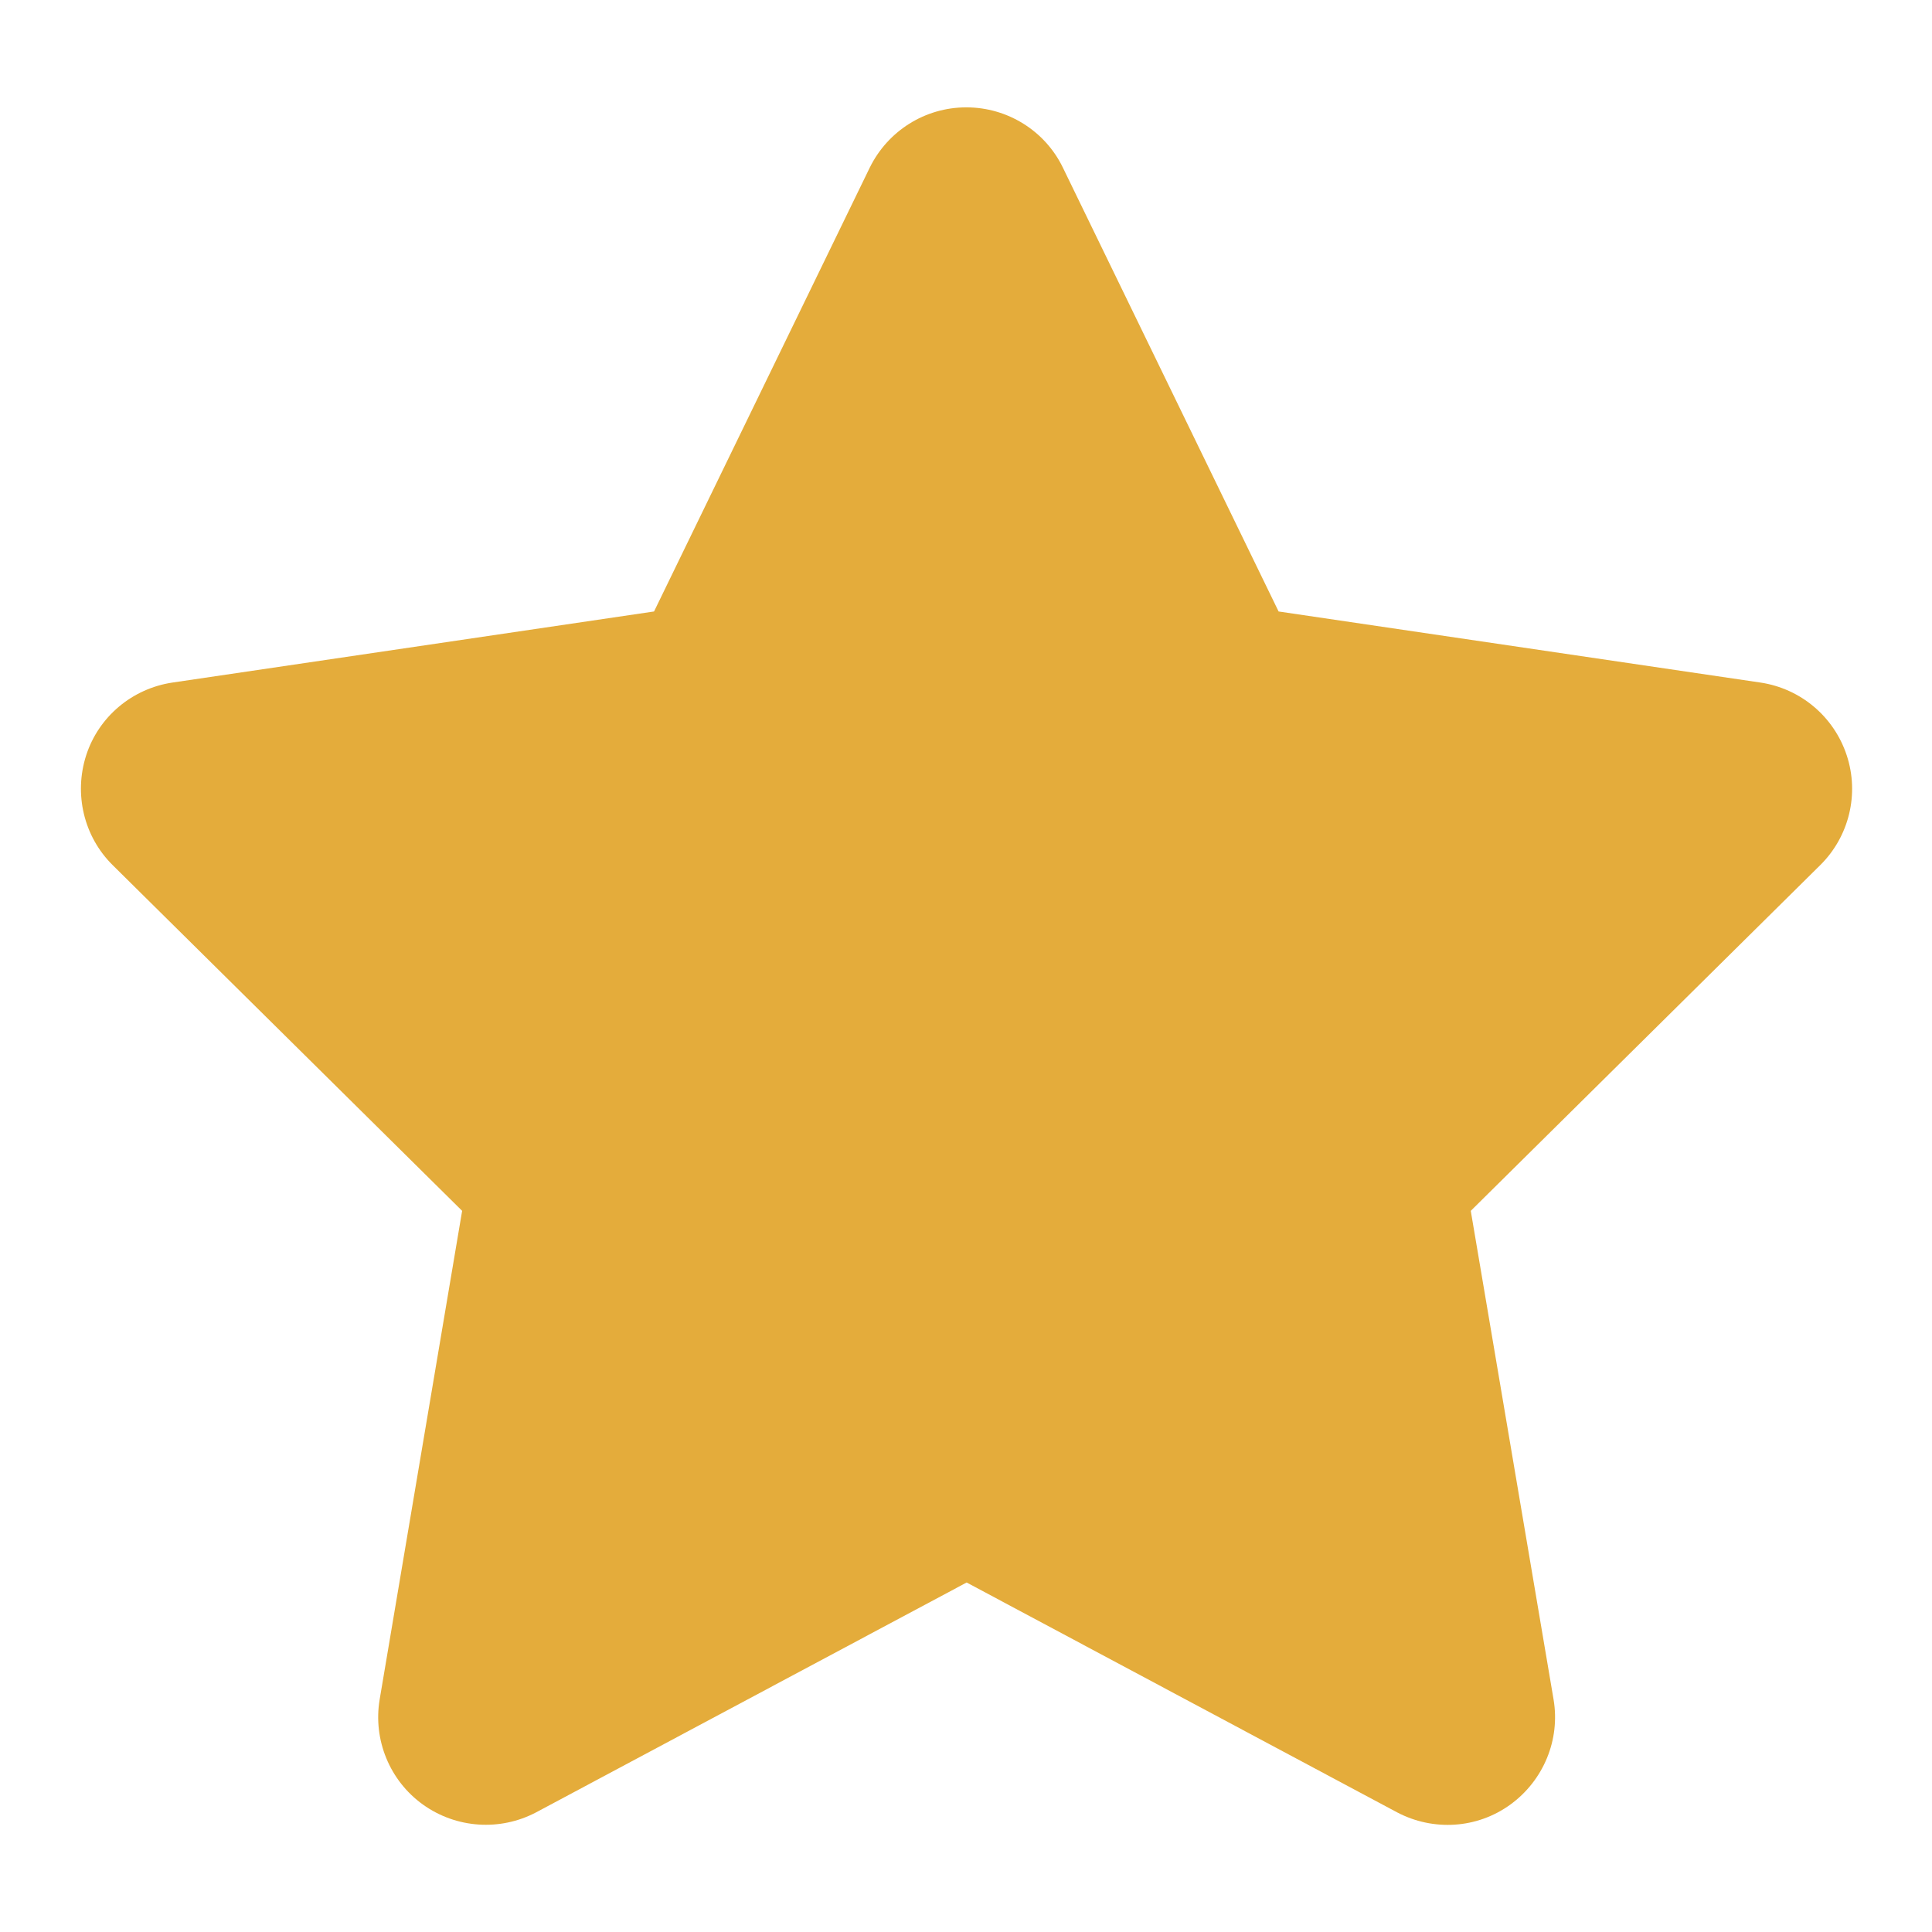 <svg width="30" height="30" viewBox="0 0 30 30" fill="none" xmlns="http://www.w3.org/2000/svg">
<path d="M16.505 2.604C16.229 2.032 15.645 1.667 15.005 1.667C14.364 1.667 13.786 2.032 13.505 2.604L10.156 9.495L2.676 10.599C2.051 10.693 1.531 11.13 1.338 11.729C1.145 12.329 1.301 12.99 1.749 13.433L7.176 18.802L5.895 26.391C5.791 27.016 6.051 27.651 6.567 28.021C7.083 28.391 7.765 28.438 8.327 28.141L15.01 24.573L21.692 28.141C22.255 28.438 22.937 28.396 23.453 28.021C23.968 27.646 24.229 27.016 24.124 26.391L22.838 18.802L28.265 13.433C28.713 12.99 28.874 12.329 28.676 11.729C28.479 11.13 27.963 10.693 27.338 10.599L19.854 9.495L16.505 2.604Z" fill="#E4AC3B"/>
</svg>
